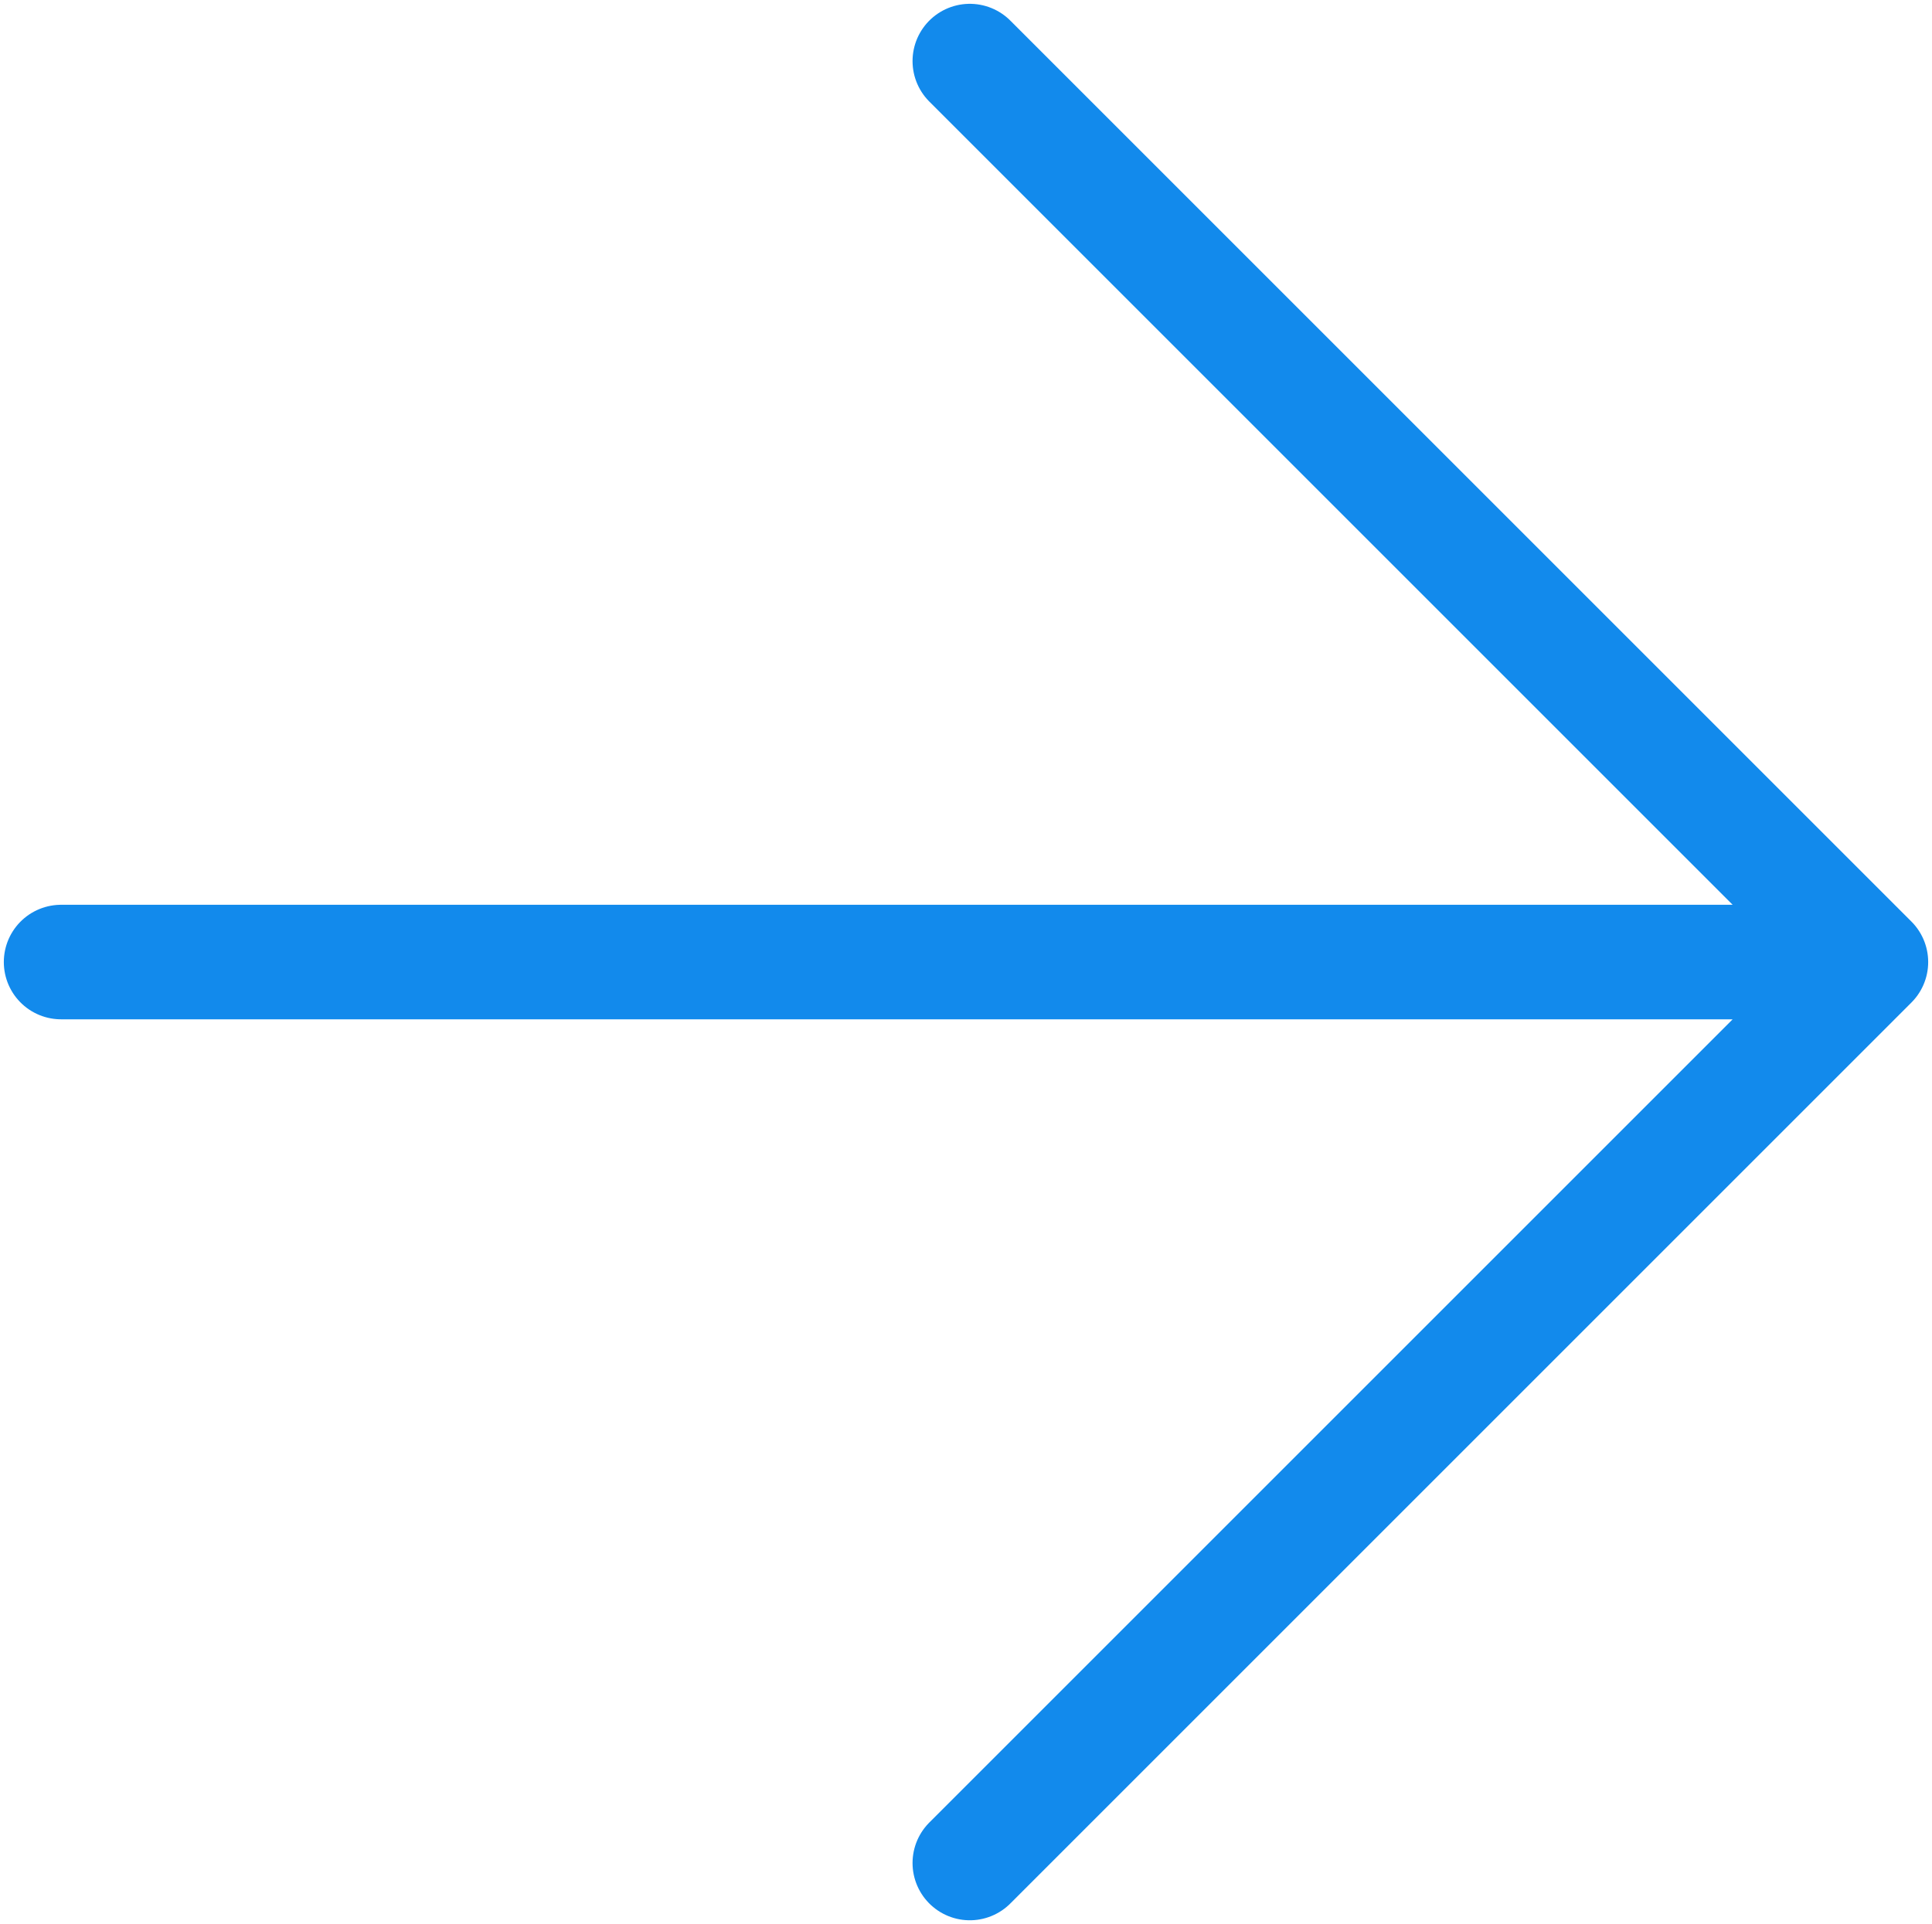 <?xml version="1.0" encoding="UTF-8"?> <svg xmlns="http://www.w3.org/2000/svg" width="253" height="252" viewBox="0 0 253 252" fill="none"> <path d="M245 126L127 8M245 126L127 244M245 126H8" stroke="#128AEC" stroke-width="15" stroke-linecap="round" stroke-linejoin="round"></path> </svg> 